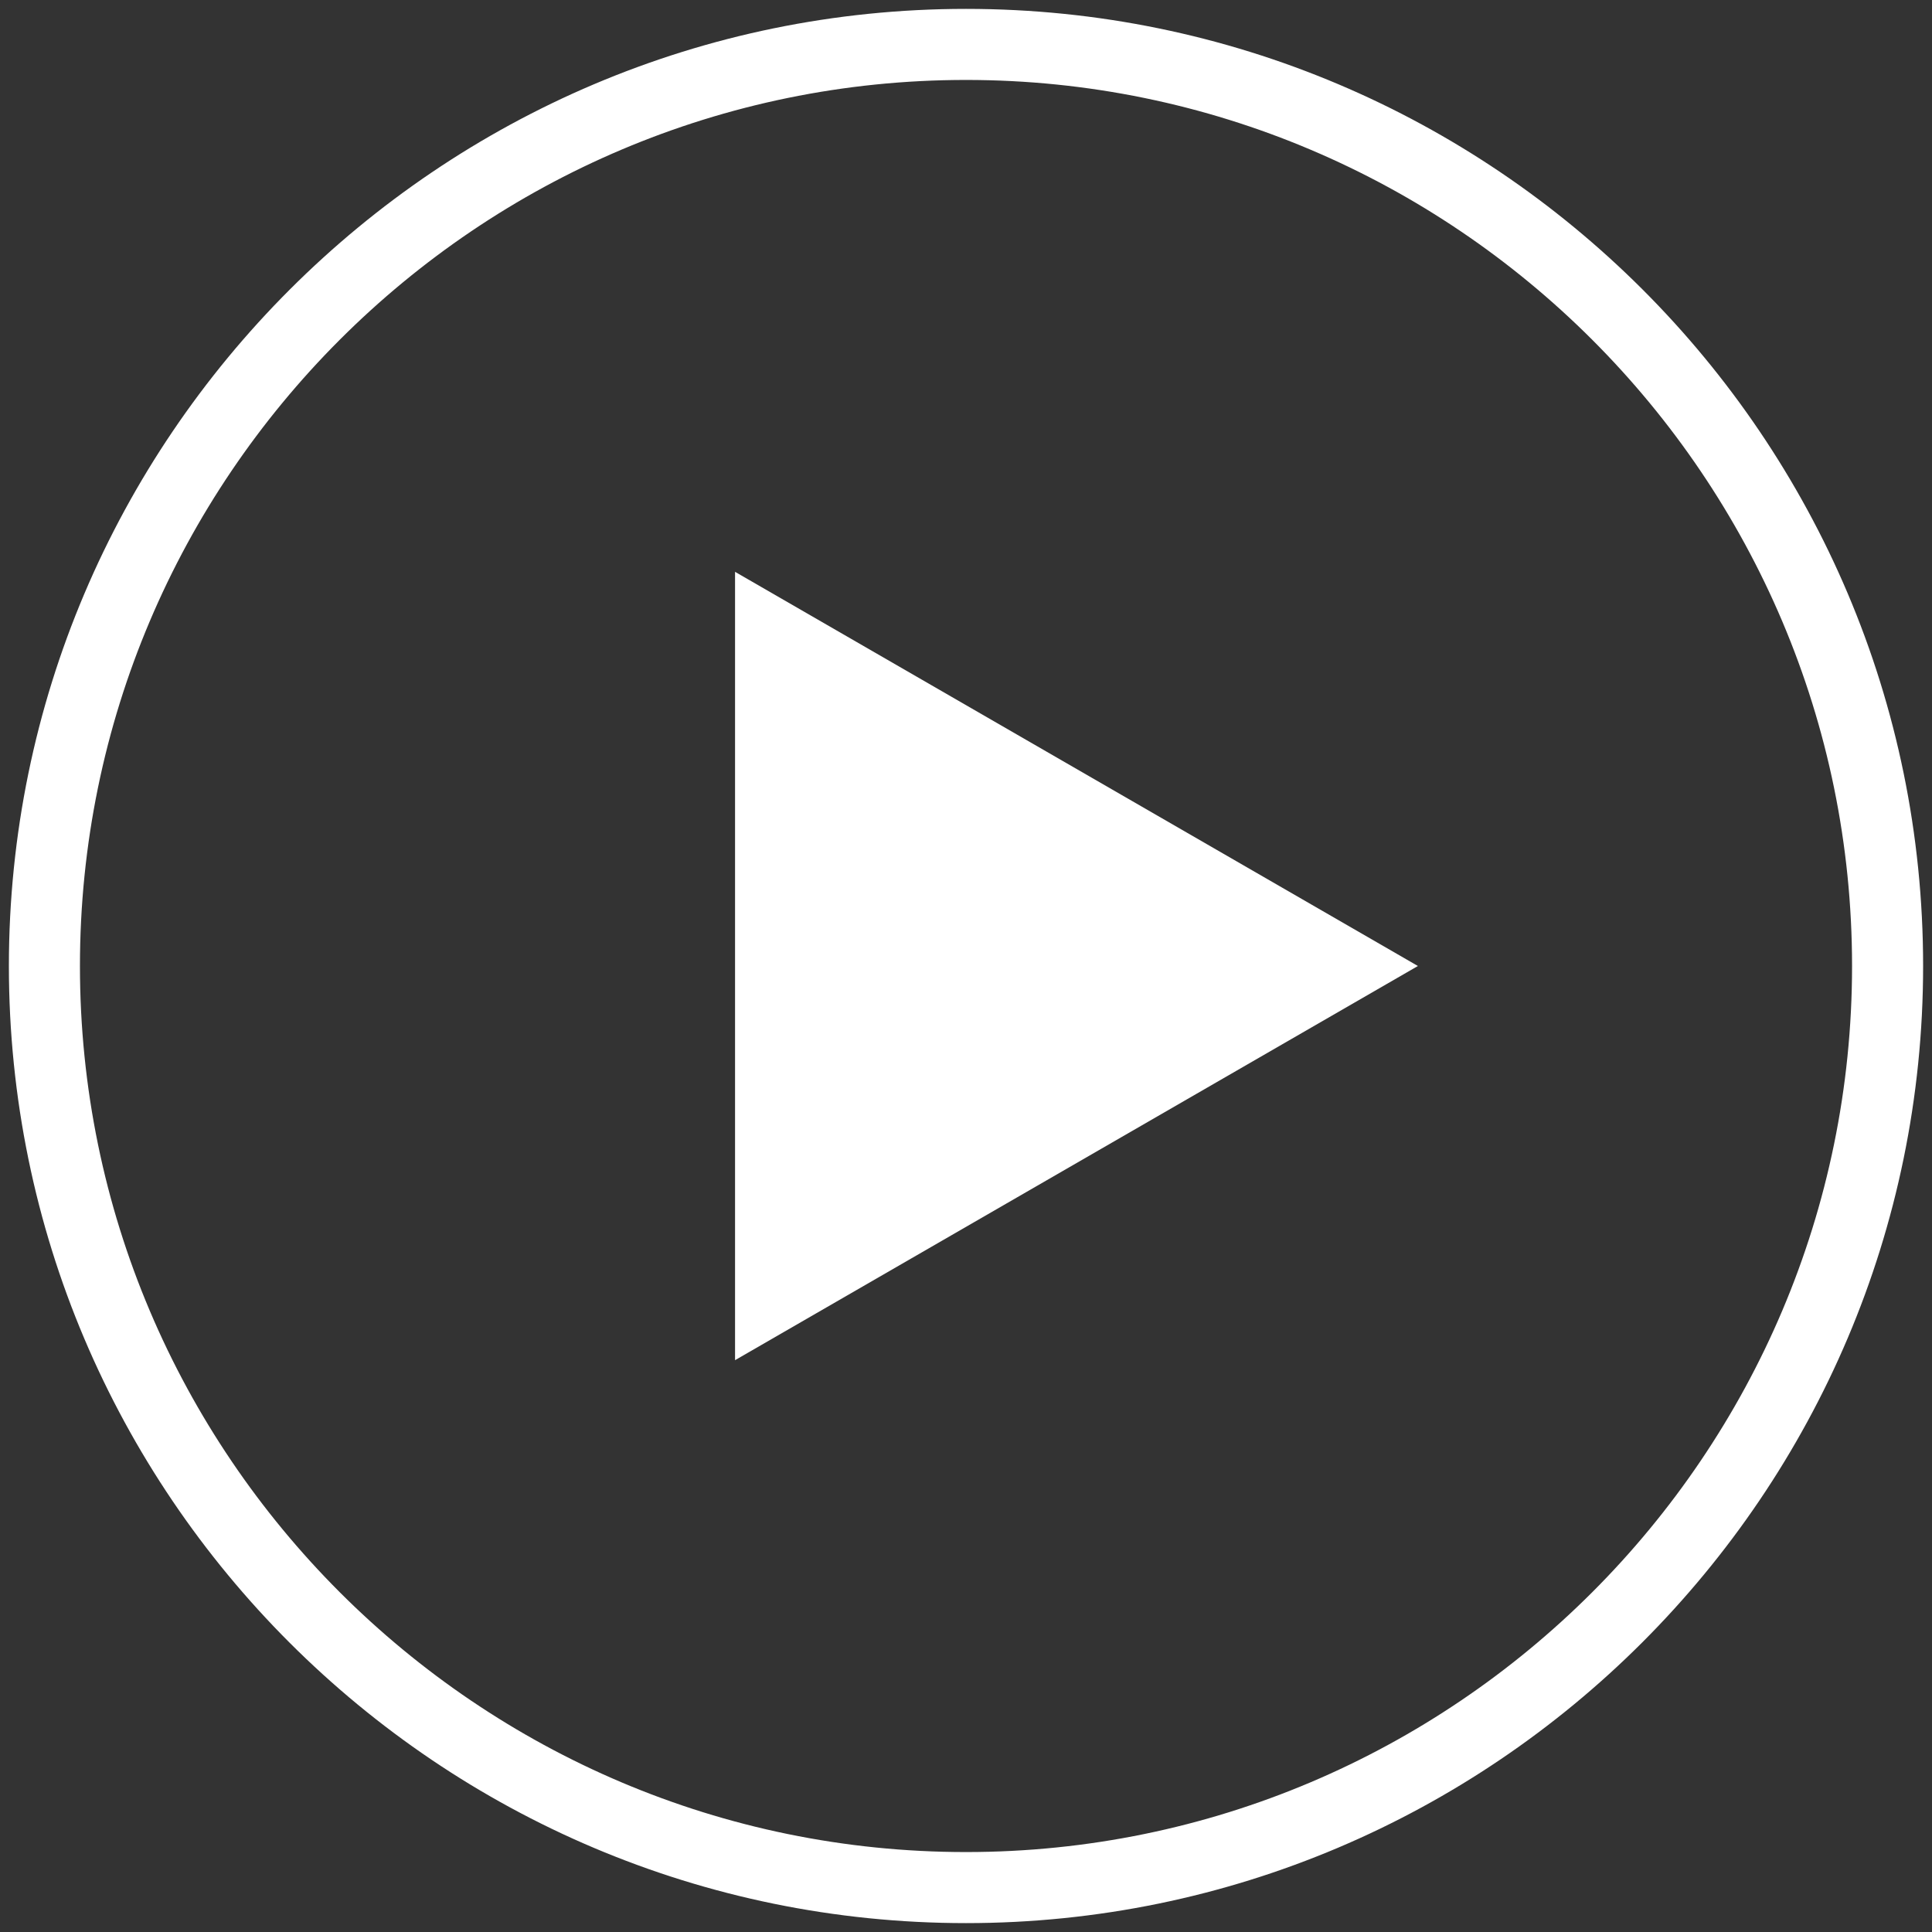 <?xml version="1.0" encoding="utf-8"?>
<!-- Generator: Adobe Illustrator 26.0.1, SVG Export Plug-In . SVG Version: 6.00 Build 0)  -->
<svg version="1.1" id="Layer_1" xmlns="http://www.w3.org/2000/svg" xmlns:xlink="http://www.w3.org/1999/xlink" x="0px" y="0px"
	 viewBox="0 0 174 174" style="enable-background:new 0 0 174 174;" xml:space="preserve">
<rect x="0" y="0" width="174" height="174" fill="#333333" stroke="none"/>
<style type="text/css">
	.st0{fill:#FFFFFF;}
</style>
<g>
	<polygon class="st0" points="66.2,51.5 127.7,87 66.2,122.5 	"/>
	<path class="st0" d="M87,173.2c-47.5,0-86.2-38.6-86.2-86.2C0.8,39.5,39.5,0.8,87,0.8s86.2,38.6,86.2,86.2
		C173.2,134.5,134.5,173.2,87,173.2z M87,7.2C43,7.2,7.2,43,7.2,87c0,44,35.8,79.8,79.8,79.8c44,0,79.8-35.8,79.8-79.8
		C166.8,43,131,7.2,87,7.2z"/>
</g>
</svg>

